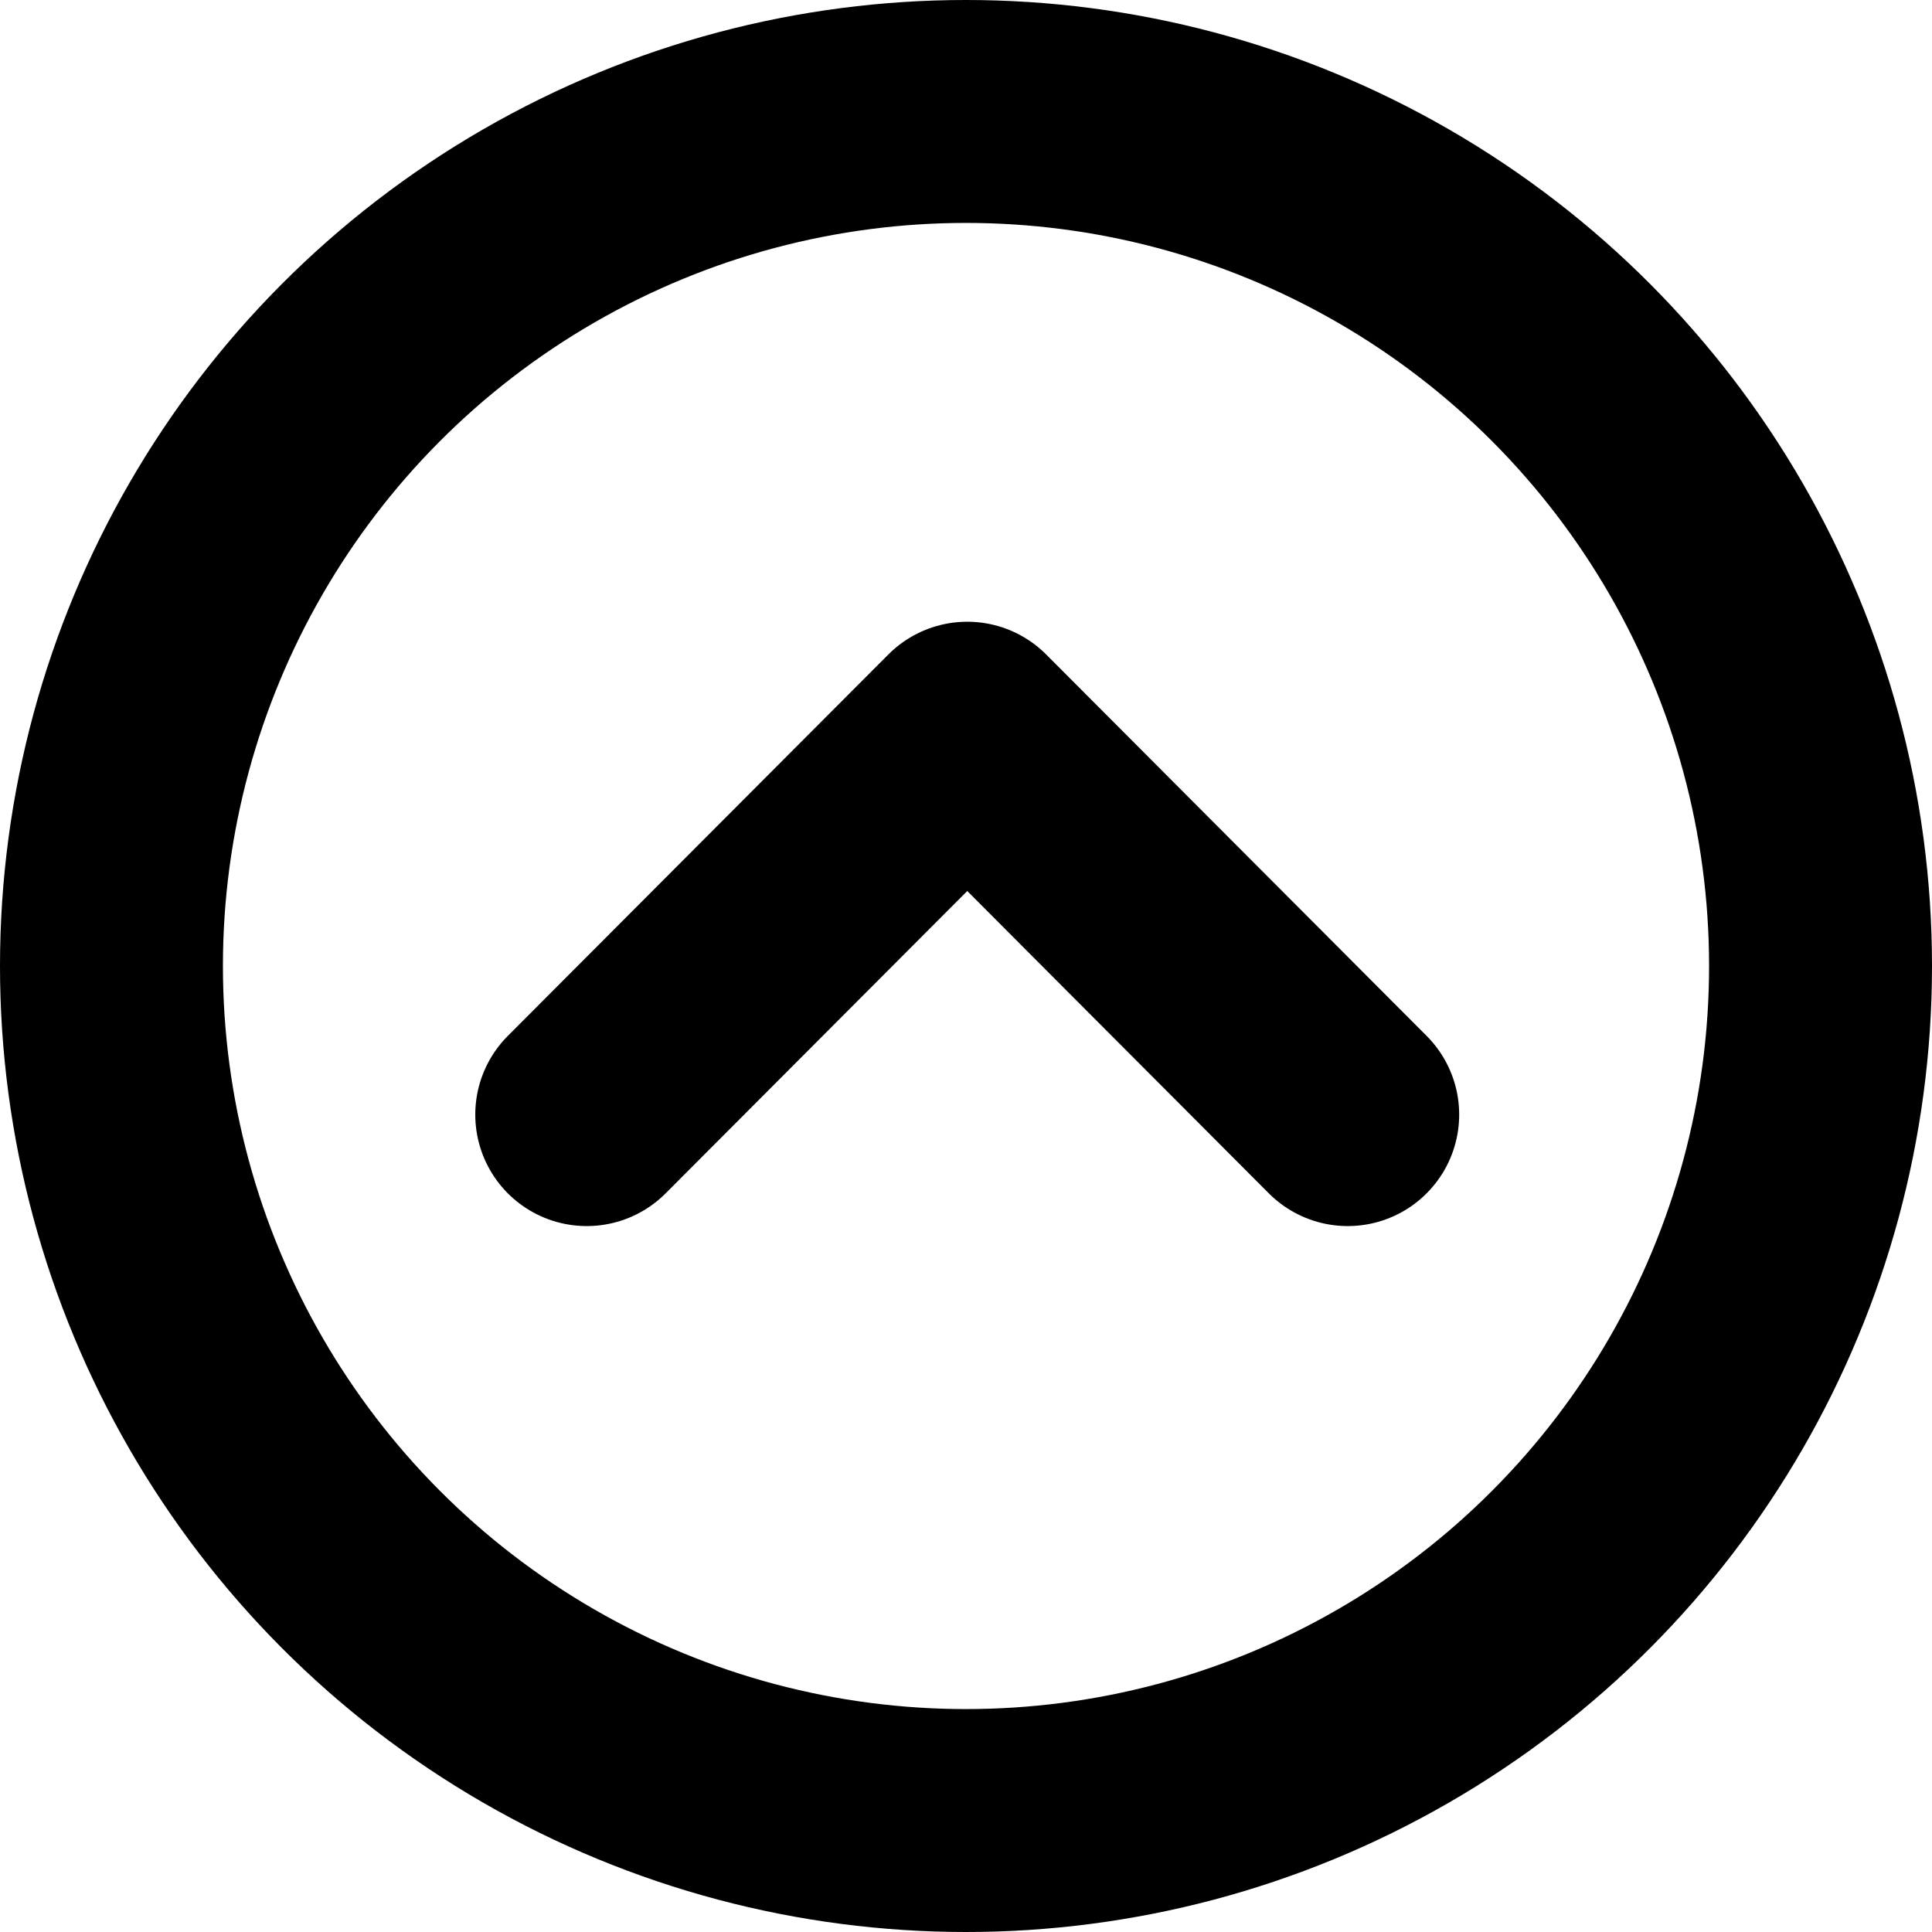 <svg xmlns="http://www.w3.org/2000/svg" width="26" height="26" viewBox="0 0 26 26"><g transform="translate(-1324 -2164)"><g transform="translate(1324 2164)" fill="none" stroke="#000" stroke-width="3"><circle cx="13" cy="13" r="13" stroke="none"/><circle cx="13" cy="13" r="11.5" fill="none"/></g><path d="M859.067,9931.348l-5.12-5.133-5.121,5.133" transform="translate(483.07 -7752.348)" fill="none" stroke="#000" stroke-linecap="round" stroke-linejoin="round" stroke-width="3"/></g></svg>